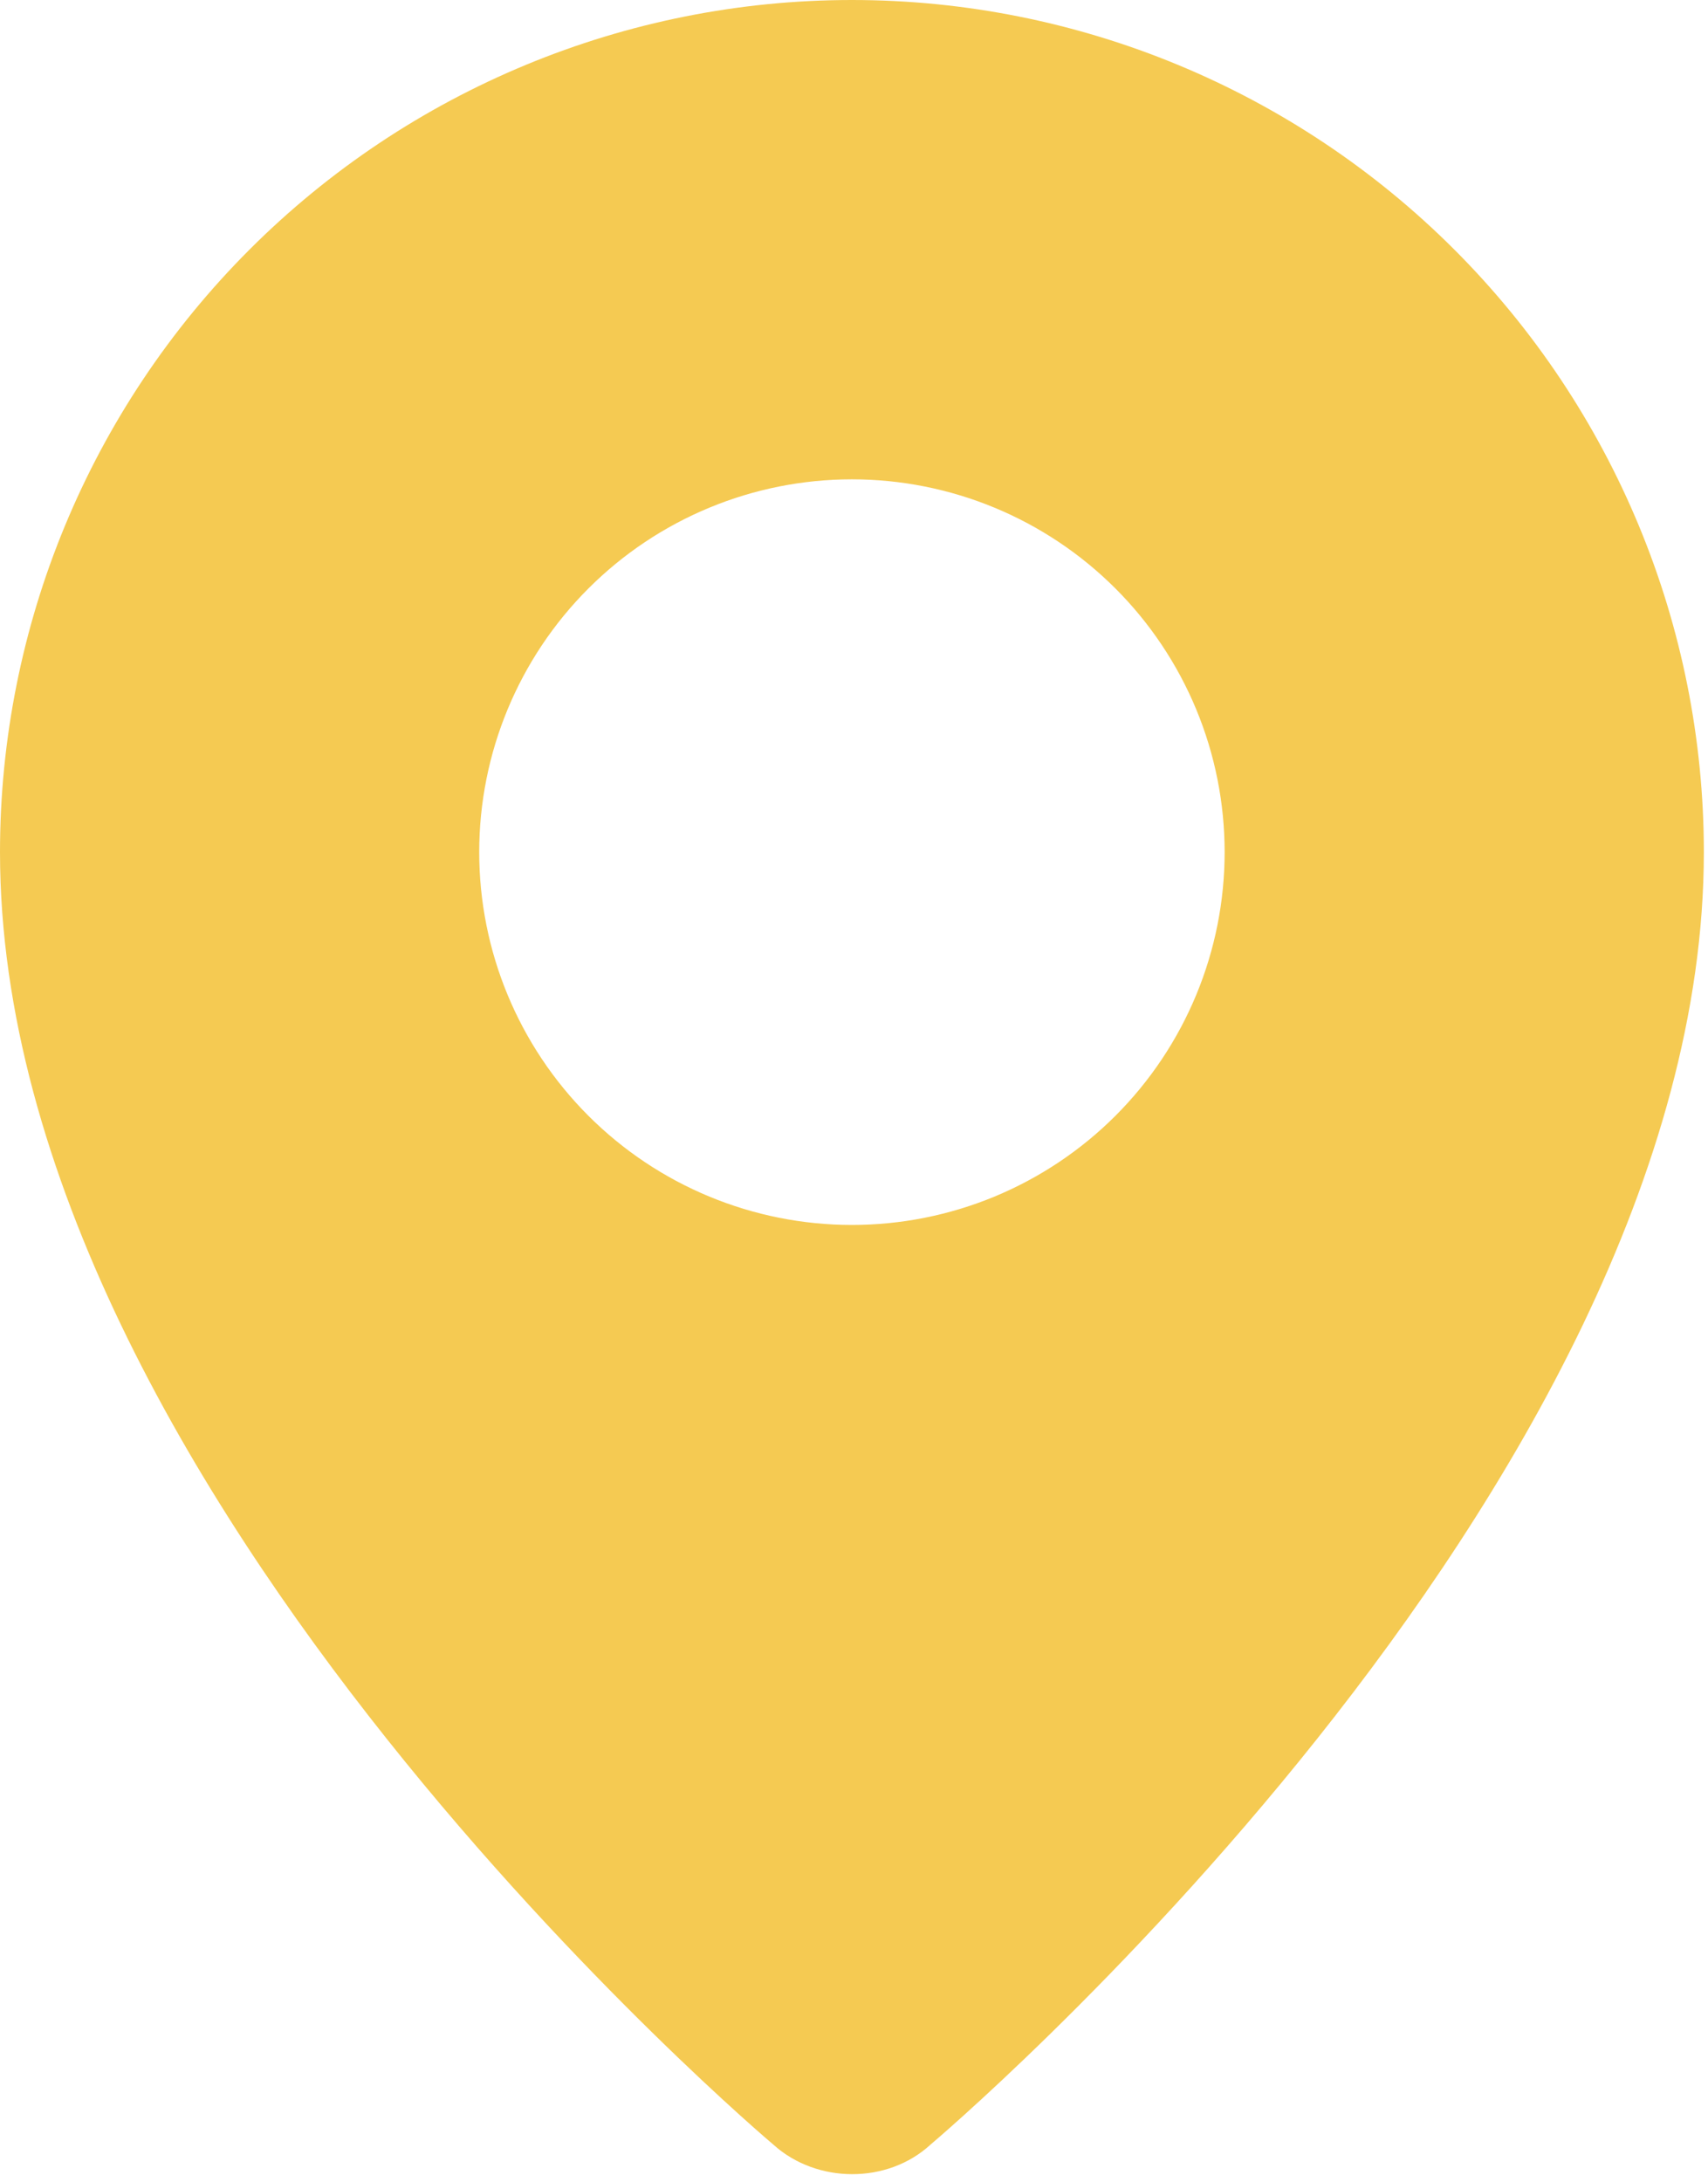 <svg width="137" height="175" viewBox="0 0 137 175" fill="none" xmlns="http://www.w3.org/2000/svg">
<path fill-rule="evenodd" clip-rule="evenodd" d="M62.03 171.978C62.03 171.978 0 119.737 0 68.333C0 50.21 7.199 32.829 20.014 20.014C32.829 7.199 50.21 0 68.333 0C86.457 0 103.837 7.199 116.652 20.014C129.467 32.829 136.667 50.21 136.667 68.333C136.667 119.737 74.637 171.978 74.637 171.978C71.186 175.155 65.506 175.121 62.03 171.978ZM68.333 98.229C72.259 98.229 76.147 97.456 79.774 95.954C83.401 94.451 86.697 92.249 89.473 89.473C92.249 86.697 94.451 83.401 95.954 79.774C97.456 76.147 98.229 72.259 98.229 68.333C98.229 64.407 97.456 60.52 95.954 56.893C94.451 53.266 92.249 49.97 89.473 47.194C86.697 44.418 83.401 42.216 79.774 40.713C76.147 39.211 72.259 38.438 68.333 38.438C60.404 38.438 52.8 41.587 47.194 47.194C41.587 52.8 38.438 60.404 38.438 68.333C38.438 76.262 41.587 83.866 47.194 89.473C52.8 95.079 60.404 98.229 68.333 98.229Z" fill="#F5CA52"/>
</svg>
